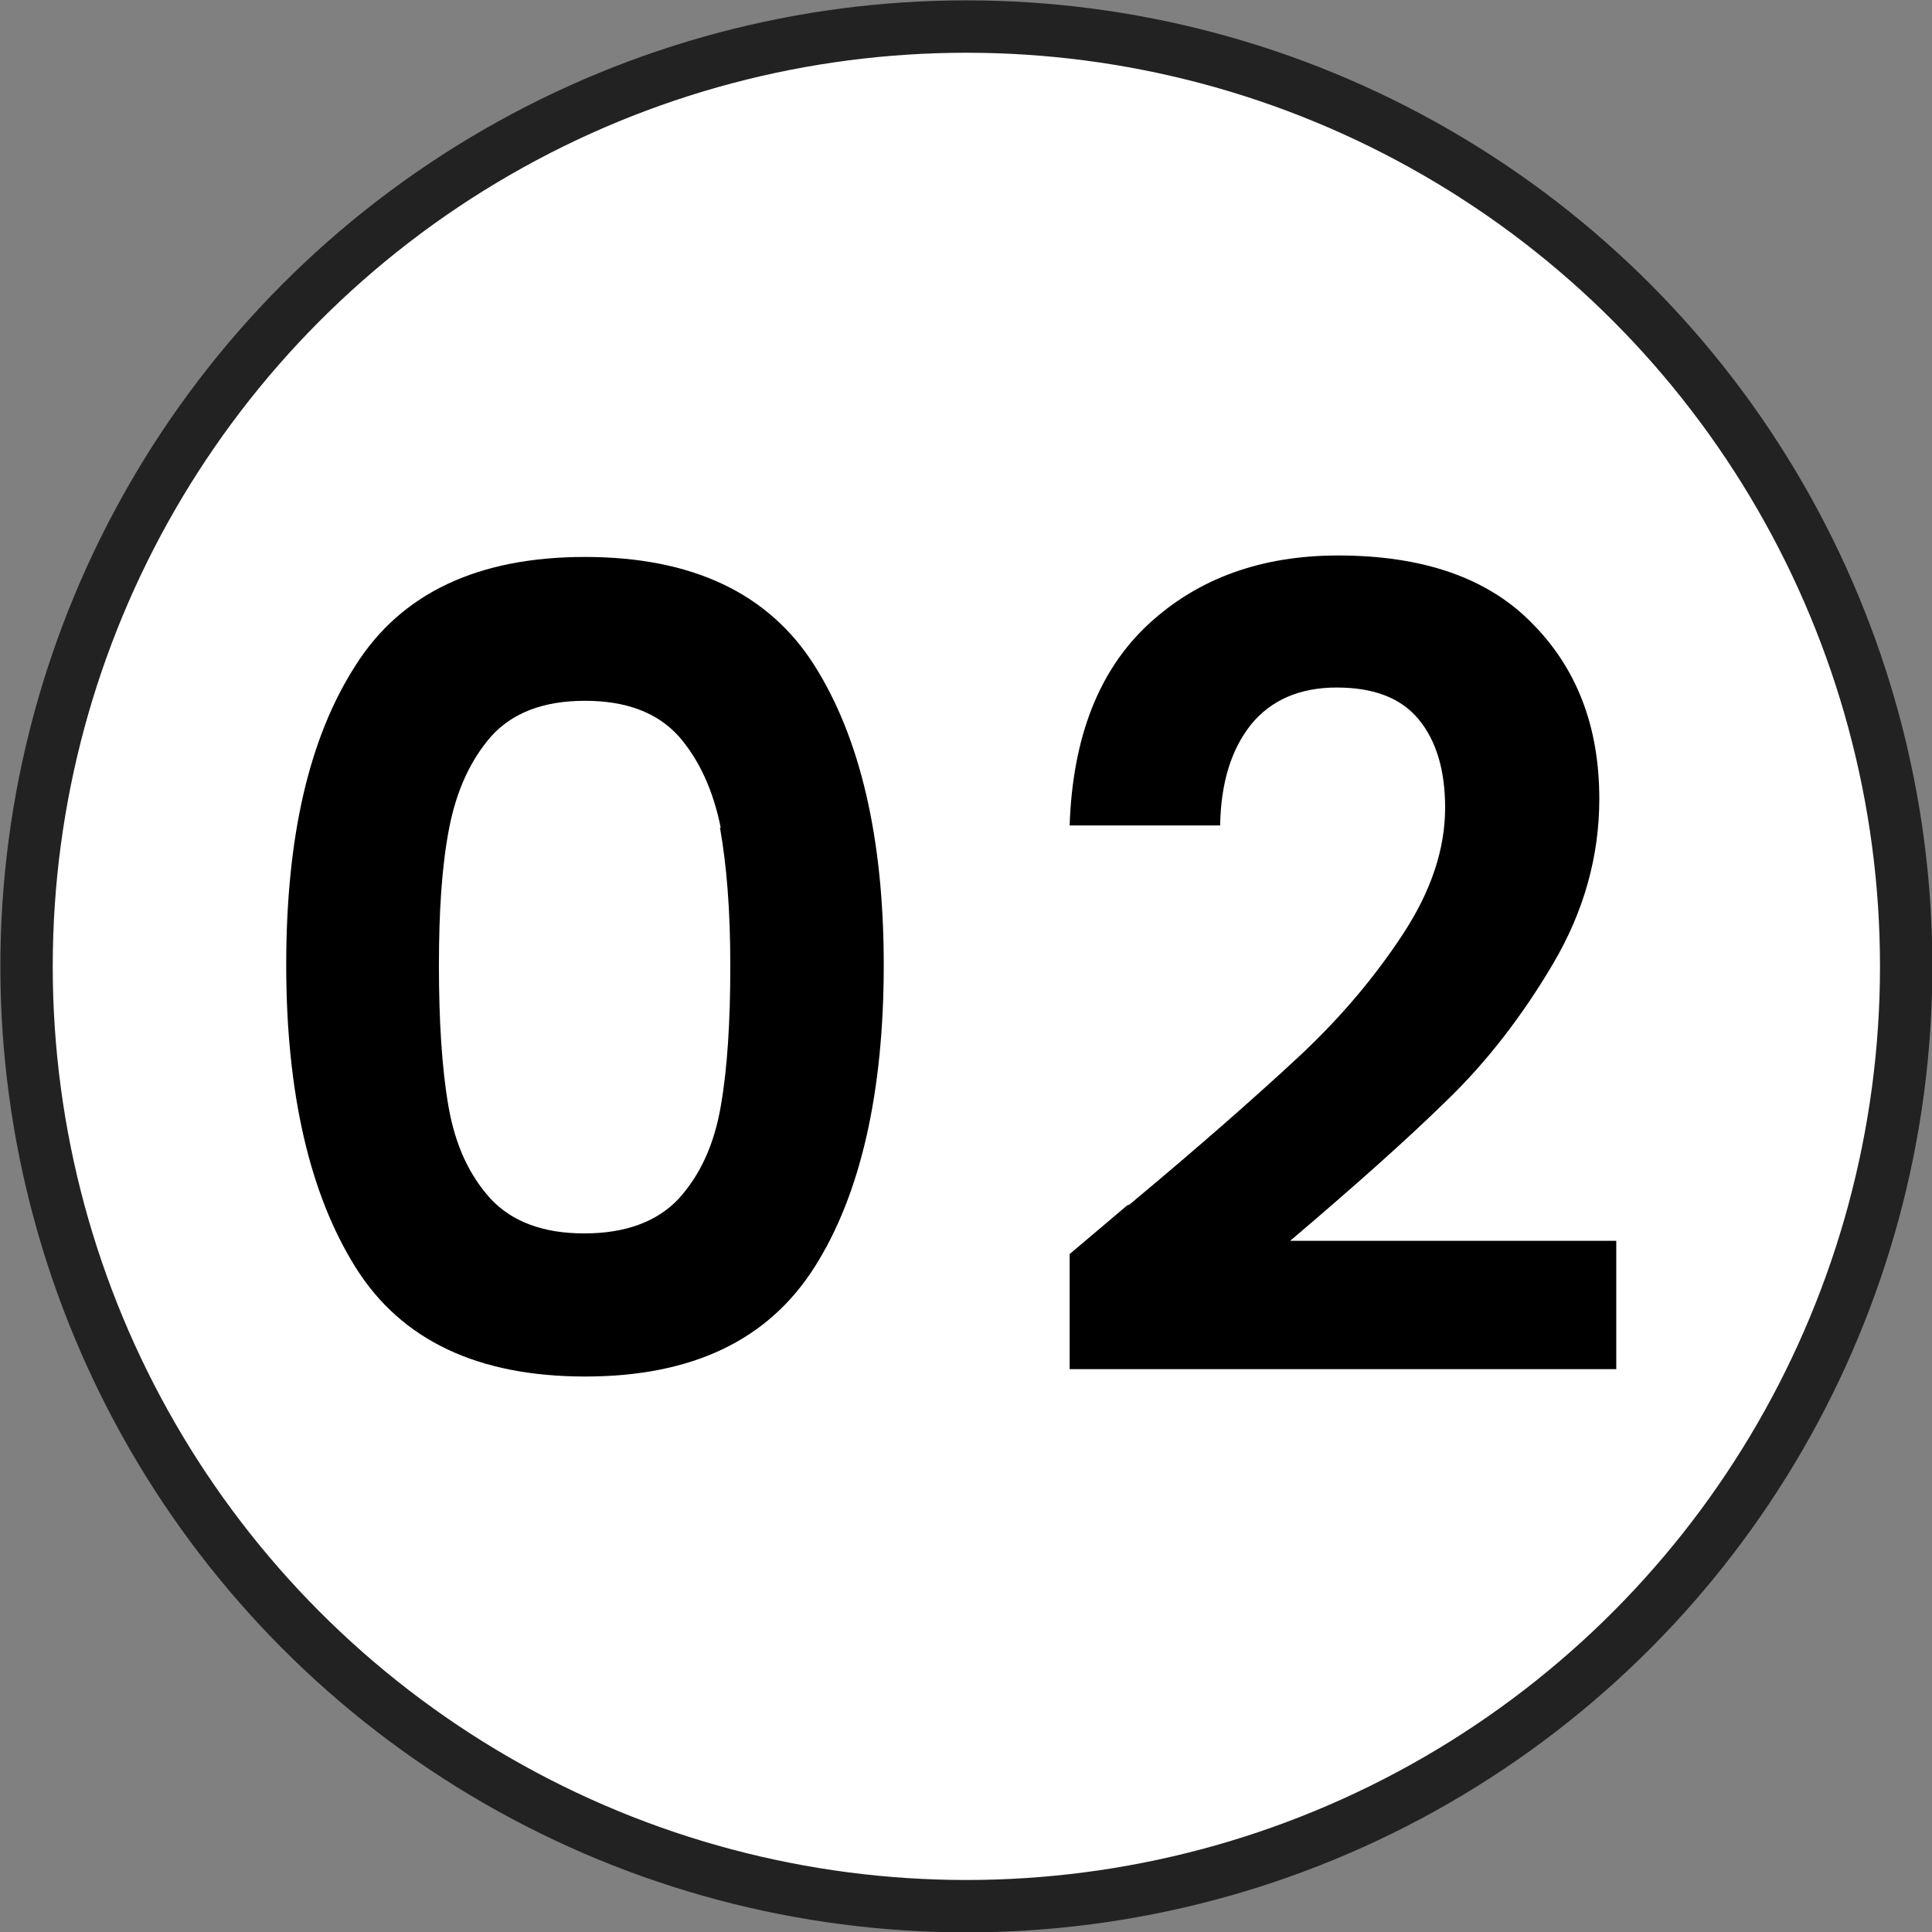 <?xml version="1.0" encoding="UTF-8"?>
<svg id="b" data-name="圖層 2" xmlns="http://www.w3.org/2000/svg" width="26.19" height="26.19" viewBox="0 0 26.19 26.19">
  <rect x="0" y="0" width="26.19" height="26.19" fill="#808080" stroke="none"/>
  <defs>
    <style>
      .d {
        fill: #fff;
        stroke: #222;
        stroke-miterlimit: 10;
        stroke-width: .71px;
      }
    </style>
  </defs>
  <g id="c" data-name="圖層 1">
    <circle class="d" cx="13.1" cy="13.1" r="12.74"/>
    <g>
      <path d="M4.82,9.02c.62-.98,1.66-1.47,3.11-1.47s2.49,.49,3.11,1.47c.62,.98,.94,2.34,.94,4.06s-.31,3.11-.94,4.1-1.66,1.48-3.11,1.48-2.49-.49-3.11-1.48-.94-2.36-.94-4.1,.31-3.08,.94-4.06Zm4.95,2.2c-.1-.5-.29-.92-.57-1.24-.29-.32-.71-.48-1.27-.48s-.98,.16-1.27,.48c-.28,.32-.47,.73-.57,1.24-.1,.51-.14,1.13-.14,1.87s.04,1.4,.13,1.91c.09,.52,.28,.93,.57,1.25,.29,.31,.71,.47,1.27,.47s.99-.16,1.28-.47c.29-.32,.48-.73,.57-1.25,.09-.51,.13-1.15,.13-1.91s-.05-1.36-.14-1.87Z"/>
      <path d="M15.31,16.33c.96-.8,1.72-1.47,2.29-2,.57-.53,1.04-1.09,1.42-1.67,.38-.58,.57-1.15,.57-1.71,0-.51-.12-.91-.36-1.2-.24-.29-.61-.43-1.11-.43s-.89,.17-1.16,.5c-.27,.34-.41,.79-.42,1.37h-2.04c.04-1.2,.4-2.11,1.07-2.73,.67-.62,1.53-.93,2.57-.93,1.14,0,2.02,.3,2.62,.91,.61,.61,.92,1.4,.92,2.39,0,.78-.21,1.53-.63,2.24s-.9,1.33-1.44,1.85c-.54,.53-1.25,1.16-2.12,1.9h4.42v1.74h-7.41v-1.56l.78-.66Z"/>
    </g>
  </g>
</svg>